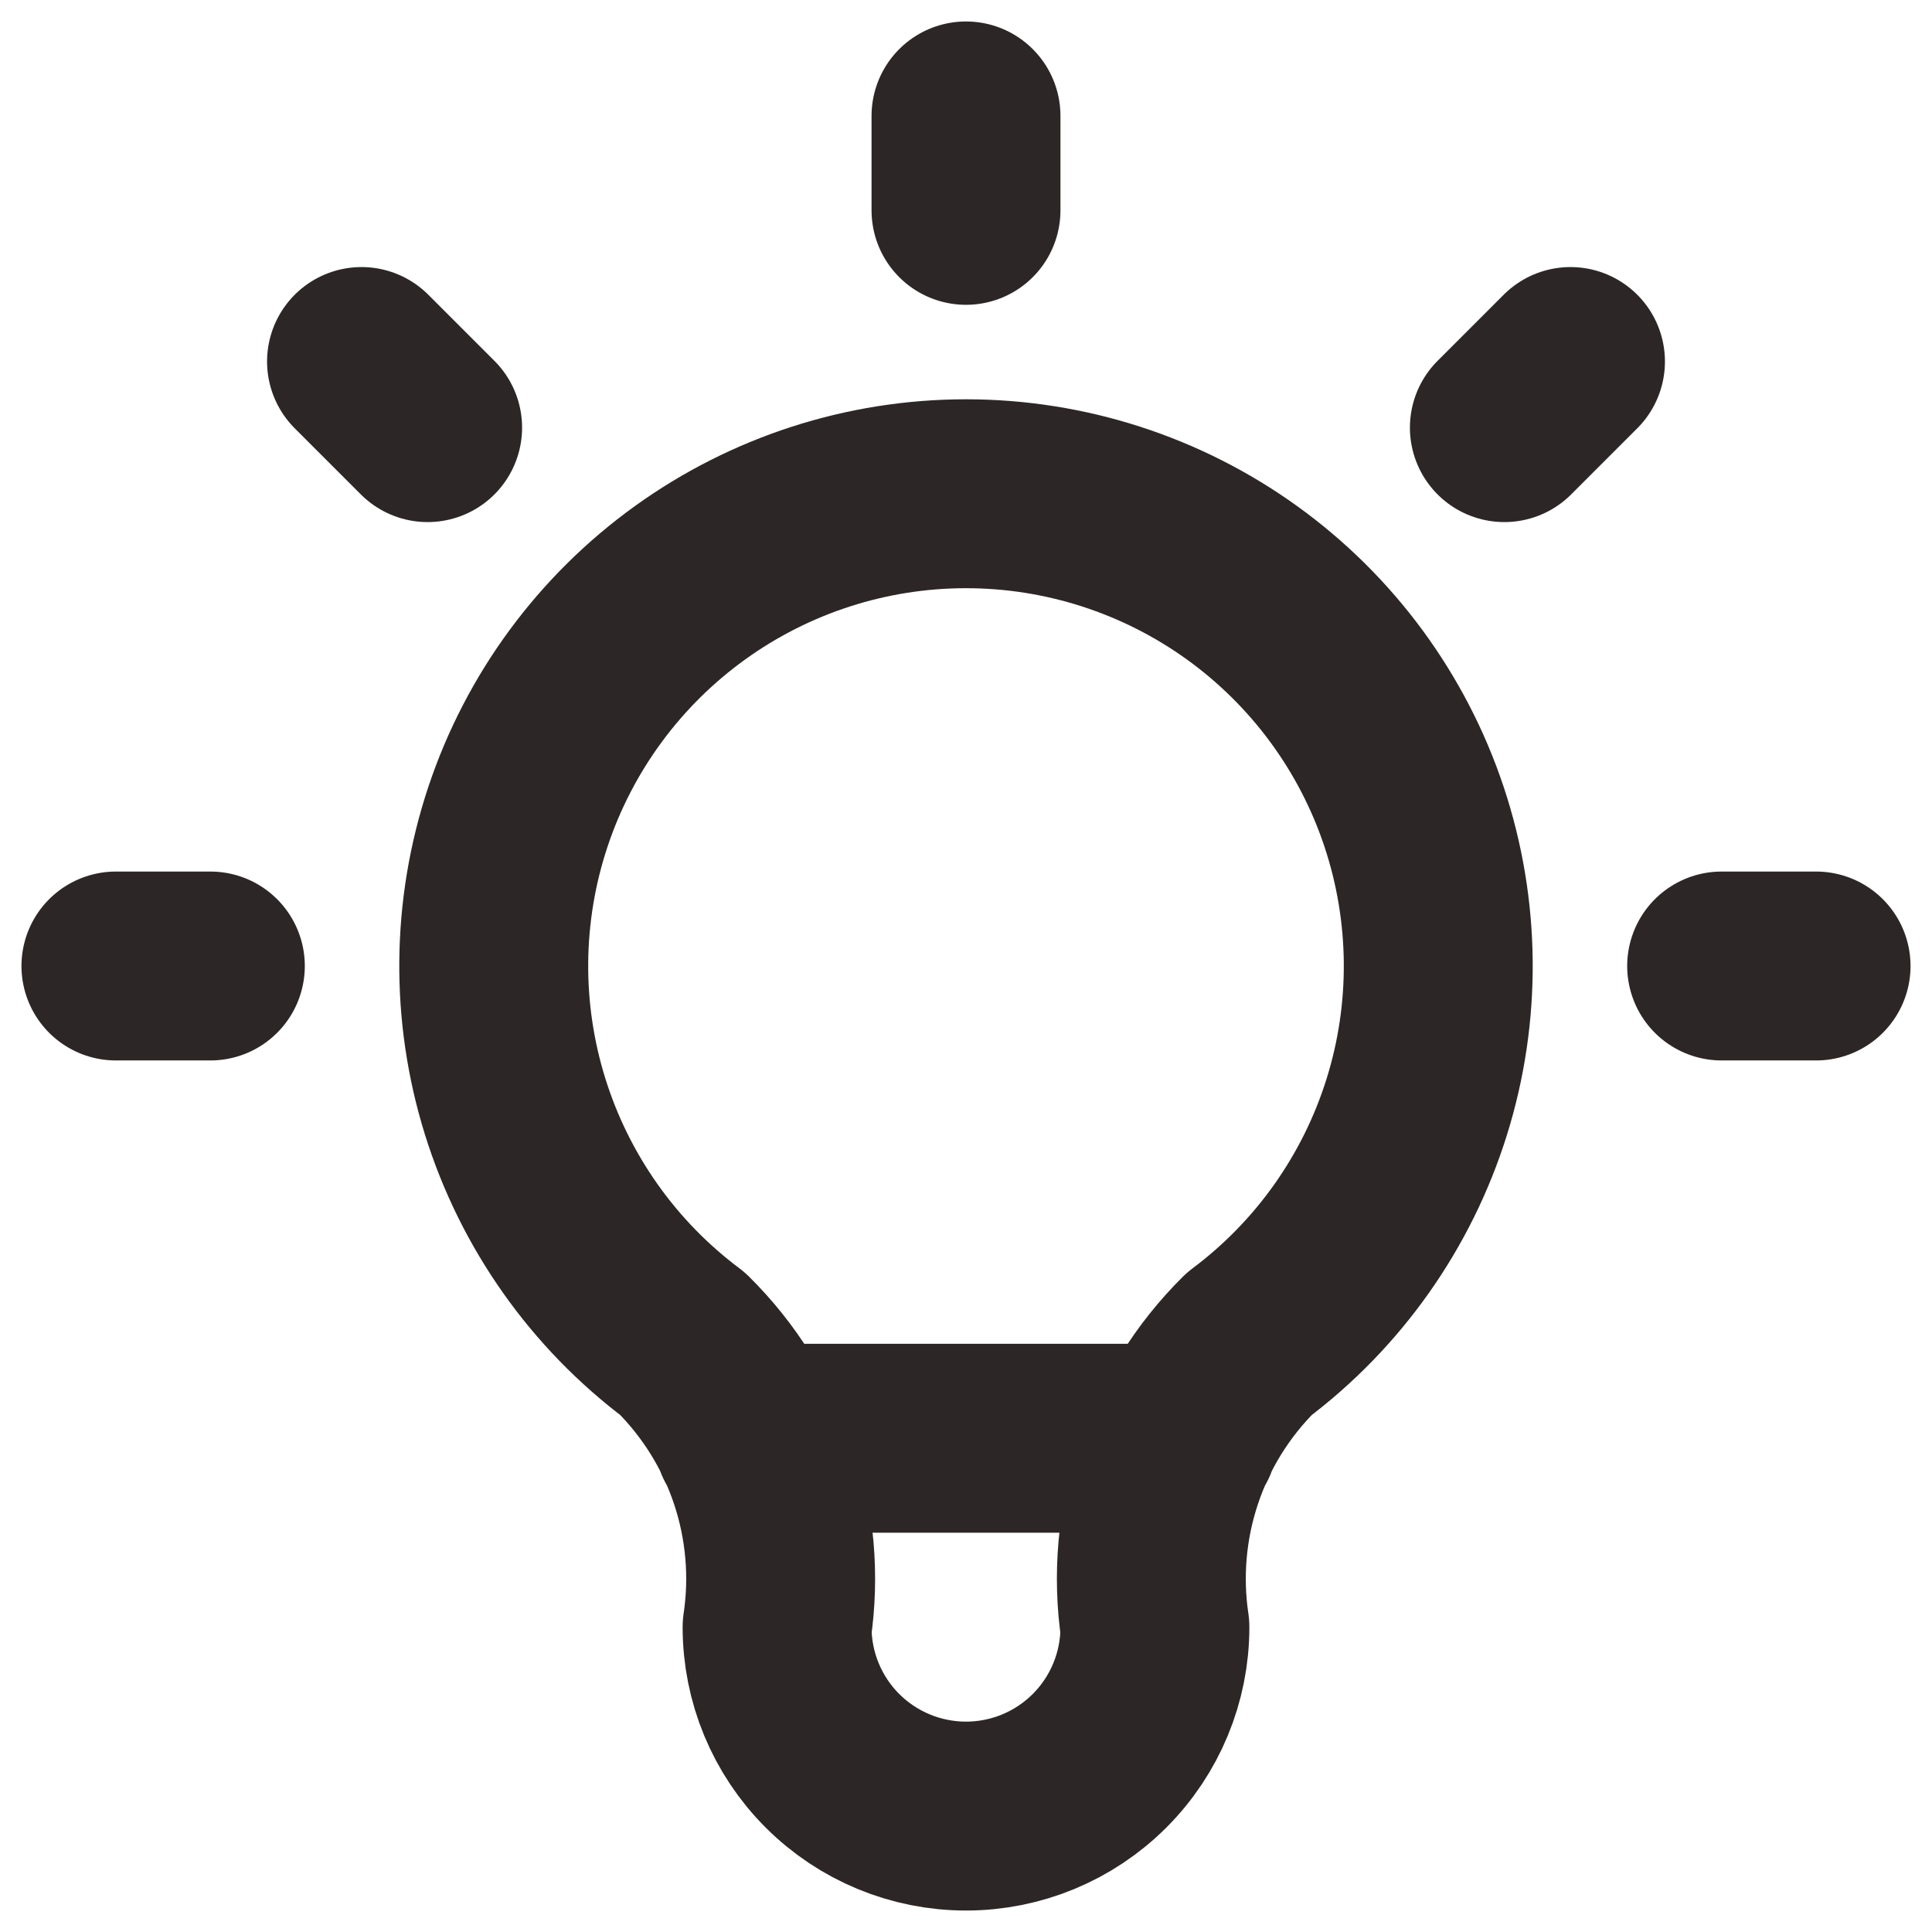 <svg width="50" height="50" viewBox="0 0 50 50" fill="none" xmlns="http://www.w3.org/2000/svg">
<path d="M3 25H5.444M25 3V5.444M44.556 25H47M9.356 9.356L11.067 11.067M40.644 9.356L38.933 11.067M19.378 37.222H30.622M17.667 34.778C15.614 33.239 14.099 31.093 13.334 28.644C12.569 26.196 12.594 23.569 13.405 21.135C14.216 18.701 15.773 16.585 17.854 15.085C19.935 13.585 22.435 12.778 25 12.778C27.565 12.778 30.065 13.585 32.147 15.085C34.227 16.585 35.784 18.701 36.595 21.135C37.406 23.569 37.431 26.196 36.666 28.644C35.901 31.093 34.386 33.239 32.333 34.778C31.379 35.722 30.66 36.879 30.236 38.153C29.811 39.427 29.692 40.783 29.889 42.111C29.889 43.408 29.374 44.651 28.457 45.568C27.54 46.485 26.297 47 25 47C23.703 47 22.46 46.485 21.543 45.568C20.626 44.651 20.111 43.408 20.111 42.111C20.308 40.783 20.189 39.427 19.764 38.153C19.34 36.879 18.621 35.722 17.667 34.778Z" stroke="#2D2626" stroke-width="4.889" stroke-linecap="round" stroke-linejoin="round"/>
</svg>
